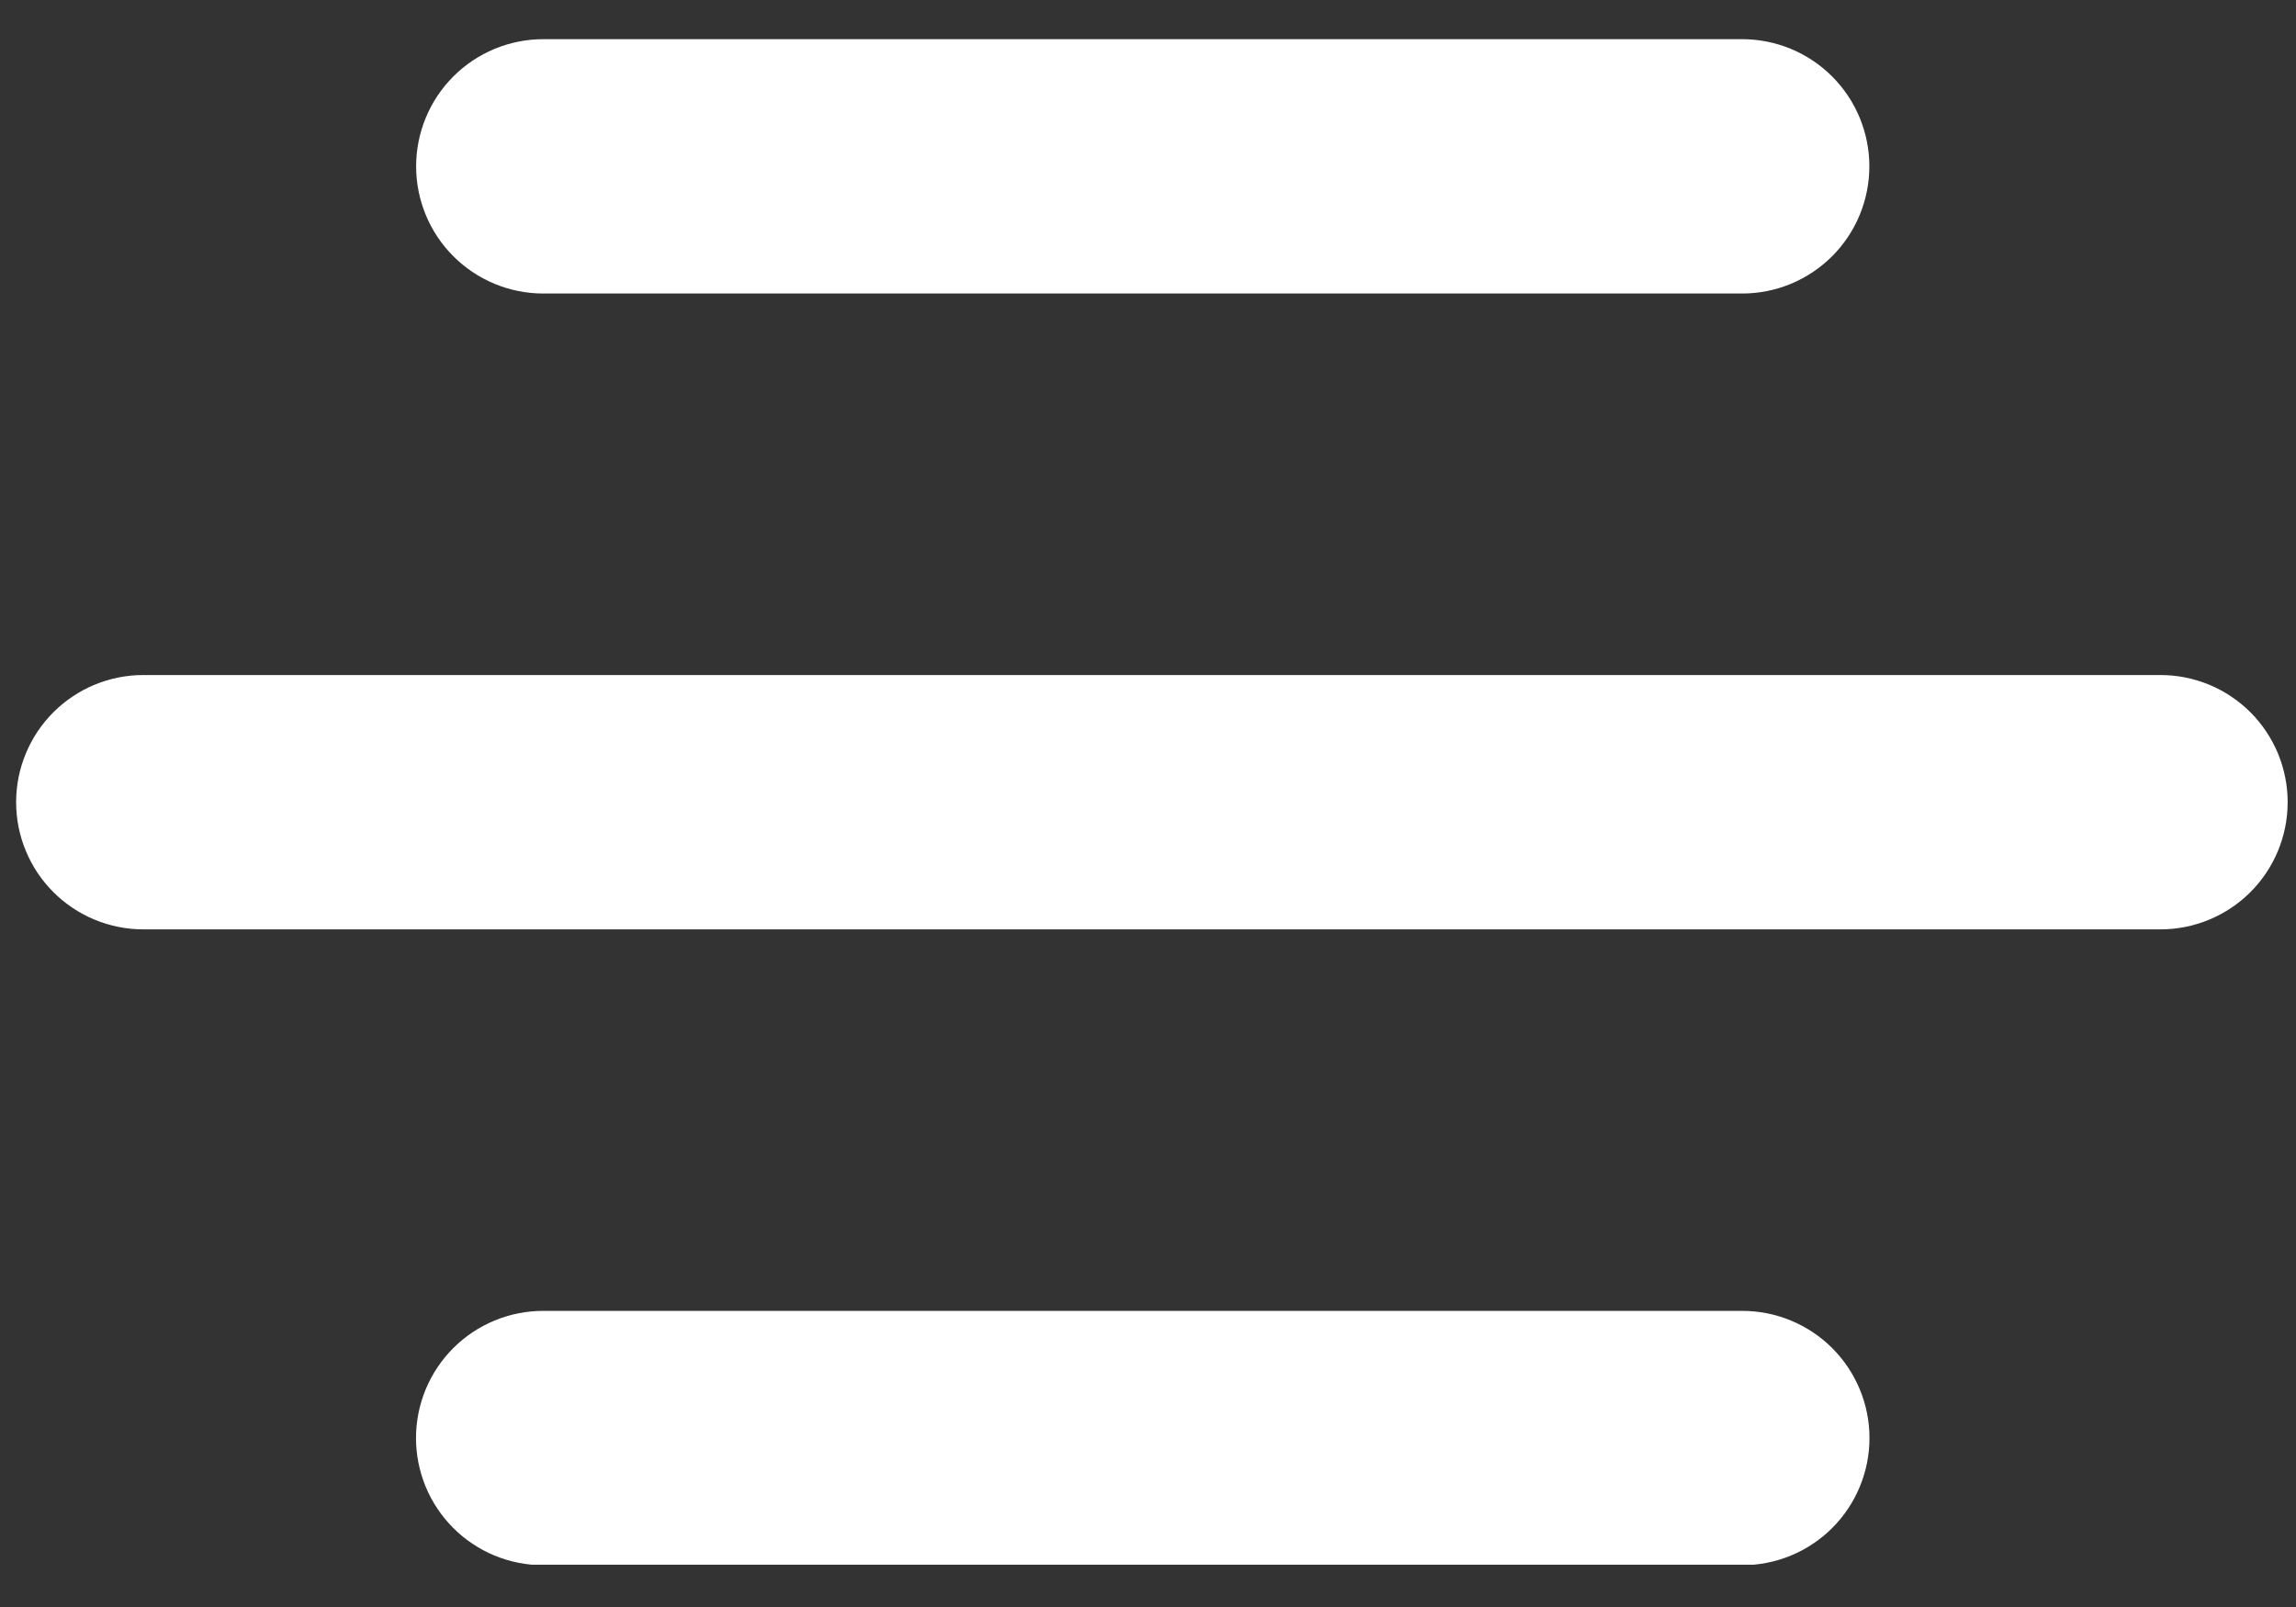 <svg xmlns="http://www.w3.org/2000/svg" xmlns:xlink="http://www.w3.org/1999/xlink" width="500" zoomAndPan="magnify" viewBox="0 0 375 262.5" height="350" preserveAspectRatio="xMidYMid meet" version="1.2"><rect x="0" y="0" width="375" height="262.5" fill="#333333" stroke="none"/><defs><clipPath id="8c09890a56"><path d="M 67 6.316 L 306 6.316 L 306 48 L 67 48 Z M 67 6.316 "/></clipPath><clipPath id="86f408bfb9"><path d="M 67 214 L 306 214 L 306 255.59 L 67 255.59 Z M 67 214 "/></clipPath></defs><g id="660b77e5a2"><g clip-rule="nonzero" clip-path="url(#8c09890a56)"><path style=" stroke:none;fill-rule:nonzero;fill:#ffffff;fill-opacity:1;" d="M 88.719 47.945 L 284.562 47.945 C 285.242 47.945 285.922 47.91 286.598 47.844 C 287.273 47.777 287.945 47.676 288.613 47.543 C 289.281 47.41 289.938 47.242 290.59 47.047 C 291.238 46.848 291.879 46.617 292.508 46.359 C 293.137 46.098 293.75 45.805 294.348 45.484 C 294.949 45.164 295.531 44.816 296.094 44.438 C 296.66 44.059 297.207 43.652 297.73 43.223 C 298.258 42.789 298.758 42.336 299.238 41.855 C 299.719 41.371 300.176 40.871 300.605 40.344 C 301.039 39.816 301.441 39.273 301.82 38.707 C 302.199 38.141 302.547 37.559 302.867 36.957 C 303.188 36.359 303.477 35.746 303.738 35.117 C 303.996 34.488 304.227 33.848 304.422 33.199 C 304.621 32.547 304.785 31.891 304.918 31.223 C 305.051 30.555 305.148 29.883 305.219 29.207 C 305.285 28.531 305.316 27.852 305.316 27.172 C 305.316 26.492 305.285 25.812 305.219 25.137 C 305.148 24.461 305.051 23.789 304.918 23.121 C 304.785 22.457 304.621 21.797 304.422 21.145 C 304.227 20.496 303.996 19.855 303.738 19.227 C 303.477 18.598 303.188 17.984 302.867 17.387 C 302.547 16.785 302.199 16.203 301.82 15.637 C 301.441 15.07 301.039 14.527 300.605 14 C 300.176 13.477 299.719 12.973 299.238 12.492 C 298.758 12.008 298.258 11.555 297.73 11.121 C 297.207 10.691 296.66 10.285 296.094 9.906 C 295.531 9.527 294.949 9.18 294.348 8.859 C 293.75 8.539 293.137 8.246 292.508 7.984 C 291.879 7.727 291.238 7.496 290.59 7.297 C 289.938 7.102 289.281 6.934 288.613 6.801 C 287.945 6.668 287.273 6.566 286.598 6.5 C 285.922 6.434 285.242 6.398 284.562 6.398 L 88.719 6.398 C 88.035 6.398 87.359 6.434 86.684 6.5 C 86.004 6.566 85.332 6.668 84.668 6.801 C 84 6.934 83.34 7.102 82.691 7.297 C 82.039 7.496 81.402 7.727 80.773 7.984 C 80.145 8.246 79.531 8.539 78.934 8.859 C 78.332 9.18 77.75 9.527 77.188 9.906 C 76.621 10.285 76.074 10.691 75.551 11.121 C 75.023 11.555 74.523 12.008 74.043 12.492 C 73.562 12.973 73.105 13.477 72.672 14 C 72.242 14.527 71.84 15.07 71.461 15.637 C 71.082 16.203 70.734 16.785 70.414 17.387 C 70.094 17.984 69.805 18.598 69.543 19.227 C 69.285 19.855 69.055 20.496 68.859 21.145 C 68.66 21.797 68.496 22.457 68.363 23.121 C 68.23 23.789 68.129 24.461 68.062 25.137 C 67.996 25.812 67.965 26.492 67.965 27.172 C 67.965 27.852 67.996 28.531 68.062 29.207 C 68.129 29.883 68.23 30.555 68.363 31.223 C 68.496 31.891 68.66 32.547 68.859 33.199 C 69.055 33.848 69.285 34.488 69.543 35.117 C 69.805 35.746 70.094 36.359 70.414 36.957 C 70.734 37.559 71.082 38.141 71.461 38.707 C 71.84 39.273 72.242 39.816 72.672 40.344 C 73.105 40.871 73.562 41.371 74.043 41.855 C 74.523 42.336 75.023 42.789 75.551 43.223 C 76.074 43.652 76.621 44.059 77.188 44.438 C 77.75 44.816 78.332 45.164 78.934 45.484 C 79.531 45.805 80.145 46.098 80.773 46.359 C 81.402 46.617 82.039 46.848 82.691 47.047 C 83.34 47.242 84 47.41 84.668 47.543 C 85.332 47.676 86.004 47.777 86.684 47.844 C 87.359 47.91 88.035 47.945 88.719 47.945 Z M 88.719 47.945 "/></g><path style=" stroke:none;fill-rule:nonzero;fill:#ffffff;fill-opacity:1;" d="M 352.867 110.266 L 23.406 110.266 C 22.727 110.266 22.047 110.297 21.371 110.363 C 20.695 110.43 20.02 110.531 19.355 110.664 C 18.688 110.797 18.027 110.961 17.375 111.16 C 16.727 111.355 16.086 111.586 15.457 111.844 C 14.828 112.105 14.215 112.395 13.613 112.715 C 13.016 113.039 12.43 113.387 11.867 113.766 C 11.301 114.145 10.754 114.547 10.227 114.98 C 9.703 115.41 9.199 115.867 8.719 116.348 C 8.238 116.828 7.781 117.332 7.348 117.859 C 6.918 118.383 6.512 118.93 6.133 119.496 C 5.758 120.062 5.406 120.645 5.086 121.246 C 4.766 121.844 4.477 122.457 4.215 123.086 C 3.953 123.715 3.727 124.355 3.527 125.008 C 3.332 125.656 3.164 126.316 3.031 126.984 C 2.898 127.652 2.801 128.324 2.734 129 C 2.668 129.676 2.633 130.355 2.633 131.035 C 2.633 131.719 2.668 132.395 2.734 133.074 C 2.801 133.75 2.898 134.422 3.031 135.09 C 3.164 135.758 3.332 136.414 3.527 137.066 C 3.727 137.719 3.953 138.359 4.215 138.984 C 4.477 139.613 4.766 140.23 5.086 140.828 C 5.406 141.43 5.758 142.012 6.133 142.578 C 6.512 143.145 6.918 143.688 7.348 144.215 C 7.781 144.742 8.238 145.246 8.719 145.727 C 9.199 146.207 9.703 146.664 10.227 147.094 C 10.754 147.527 11.301 147.93 11.867 148.309 C 12.43 148.688 13.016 149.035 13.613 149.355 C 14.215 149.676 14.828 149.969 15.457 150.227 C 16.086 150.488 16.727 150.719 17.375 150.914 C 18.027 151.113 18.688 151.277 19.355 151.41 C 20.02 151.543 20.695 151.645 21.371 151.711 C 22.047 151.777 22.727 151.809 23.406 151.809 L 352.867 151.809 C 353.547 151.809 354.223 151.777 354.902 151.711 C 355.578 151.645 356.25 151.543 356.918 151.41 C 357.586 151.277 358.246 151.113 358.895 150.914 C 359.547 150.719 360.188 150.488 360.816 150.227 C 361.441 149.969 362.059 149.676 362.656 149.355 C 363.258 149.035 363.84 148.688 364.406 148.309 C 364.973 147.93 365.52 147.527 366.043 147.094 C 366.57 146.664 367.074 146.207 367.555 145.727 C 368.035 145.246 368.492 144.742 368.922 144.215 C 369.355 143.688 369.758 143.145 370.137 142.578 C 370.516 142.012 370.863 141.43 371.184 140.828 C 371.508 140.23 371.797 139.613 372.059 138.984 C 372.316 138.359 372.547 137.719 372.742 137.066 C 372.941 136.414 373.105 135.758 373.238 135.09 C 373.371 134.422 373.473 133.75 373.539 133.074 C 373.605 132.395 373.637 131.719 373.637 131.035 C 373.637 130.355 373.605 129.676 373.539 129 C 373.473 128.324 373.371 127.652 373.238 126.984 C 373.105 126.316 372.941 125.656 372.742 125.008 C 372.547 124.355 372.316 123.715 372.059 123.086 C 371.797 122.457 371.508 121.844 371.184 121.246 C 370.863 120.645 370.516 120.062 370.137 119.496 C 369.758 118.93 369.355 118.383 368.922 117.859 C 368.492 117.332 368.035 116.828 367.555 116.348 C 367.074 115.867 366.57 115.41 366.043 114.98 C 365.52 114.547 364.973 114.145 364.406 113.766 C 363.84 113.387 363.258 113.039 362.656 112.715 C 362.059 112.395 361.441 112.105 360.816 111.844 C 360.188 111.586 359.547 111.355 358.895 111.16 C 358.246 110.961 357.586 110.797 356.918 110.664 C 356.25 110.531 355.578 110.43 354.902 110.363 C 354.223 110.297 353.547 110.266 352.867 110.266 Z M 352.867 110.266 "/><g clip-rule="nonzero" clip-path="url(#86f408bfb9)"><path style=" stroke:none;fill-rule:nonzero;fill:#ffffff;fill-opacity:1;" d="M 284.562 214.129 L 88.719 214.129 C 88.035 214.129 87.359 214.16 86.68 214.23 C 86.004 214.297 85.332 214.395 84.664 214.527 C 83.996 214.66 83.336 214.824 82.688 215.023 C 82.035 215.219 81.395 215.449 80.766 215.711 C 80.141 215.969 79.523 216.262 78.926 216.582 C 78.324 216.902 77.742 217.25 77.176 217.629 C 76.609 218.008 76.062 218.41 75.539 218.844 C 75.012 219.273 74.508 219.73 74.027 220.211 C 73.547 220.695 73.09 221.199 72.66 221.723 C 72.227 222.25 71.824 222.793 71.445 223.359 C 71.066 223.926 70.719 224.508 70.398 225.109 C 70.074 225.711 69.785 226.324 69.523 226.953 C 69.266 227.582 69.035 228.219 68.84 228.871 C 68.641 229.523 68.477 230.18 68.344 230.848 C 68.211 231.516 68.109 232.188 68.043 232.867 C 67.977 233.543 67.945 234.223 67.945 234.902 C 67.945 235.582 67.977 236.262 68.043 236.938 C 68.109 237.613 68.211 238.285 68.344 238.953 C 68.477 239.621 68.641 240.281 68.84 240.93 C 69.035 241.582 69.266 242.223 69.523 242.852 C 69.785 243.48 70.074 244.094 70.398 244.695 C 70.719 245.293 71.066 245.875 71.445 246.441 C 71.824 247.008 72.227 247.555 72.66 248.078 C 73.09 248.605 73.547 249.109 74.027 249.59 C 74.508 250.07 75.012 250.527 75.539 250.961 C 76.066 251.391 76.609 251.797 77.176 252.172 C 77.742 252.551 78.324 252.902 78.926 253.223 C 79.523 253.543 80.141 253.832 80.766 254.094 C 81.395 254.352 82.035 254.582 82.688 254.781 C 83.336 254.977 83.996 255.141 84.664 255.273 C 85.332 255.406 86.004 255.508 86.68 255.574 C 87.359 255.641 88.035 255.676 88.719 255.676 L 284.562 255.676 C 285.246 255.676 285.922 255.641 286.602 255.574 C 287.277 255.508 287.949 255.406 288.617 255.273 C 289.285 255.141 289.941 254.977 290.594 254.781 C 291.246 254.582 291.887 254.352 292.512 254.094 C 293.141 253.832 293.758 253.543 294.355 253.223 C 294.957 252.902 295.539 252.551 296.105 252.172 C 296.672 251.797 297.215 251.391 297.742 250.961 C 298.27 250.527 298.773 250.07 299.254 249.59 C 299.734 249.109 300.191 248.605 300.621 248.078 C 301.055 247.555 301.457 247.008 301.836 246.441 C 302.215 245.875 302.562 245.293 302.883 244.695 C 303.203 244.094 303.496 243.48 303.754 242.852 C 304.016 242.223 304.246 241.582 304.441 240.93 C 304.641 240.281 304.805 239.621 304.938 238.953 C 305.07 238.285 305.172 237.613 305.238 236.938 C 305.305 236.262 305.336 235.582 305.336 234.902 C 305.336 234.223 305.305 233.543 305.238 232.867 C 305.172 232.188 305.07 231.516 304.938 230.848 C 304.805 230.18 304.641 229.523 304.441 228.871 C 304.246 228.219 304.016 227.582 303.754 226.953 C 303.496 226.324 303.203 225.711 302.883 225.109 C 302.562 224.508 302.215 223.926 301.836 223.359 C 301.457 222.793 301.055 222.25 300.621 221.723 C 300.191 221.199 299.734 220.695 299.254 220.211 C 298.773 219.73 298.27 219.273 297.742 218.844 C 297.215 218.41 296.672 218.008 296.105 217.629 C 295.539 217.25 294.957 216.902 294.355 216.582 C 293.758 216.262 293.141 215.969 292.512 215.711 C 291.887 215.449 291.246 215.219 290.594 215.023 C 289.941 214.824 289.285 214.66 288.617 214.527 C 287.949 214.395 287.277 214.297 286.602 214.23 C 285.922 214.16 285.246 214.129 284.562 214.129 Z M 284.562 214.129 "/></g></g></svg>